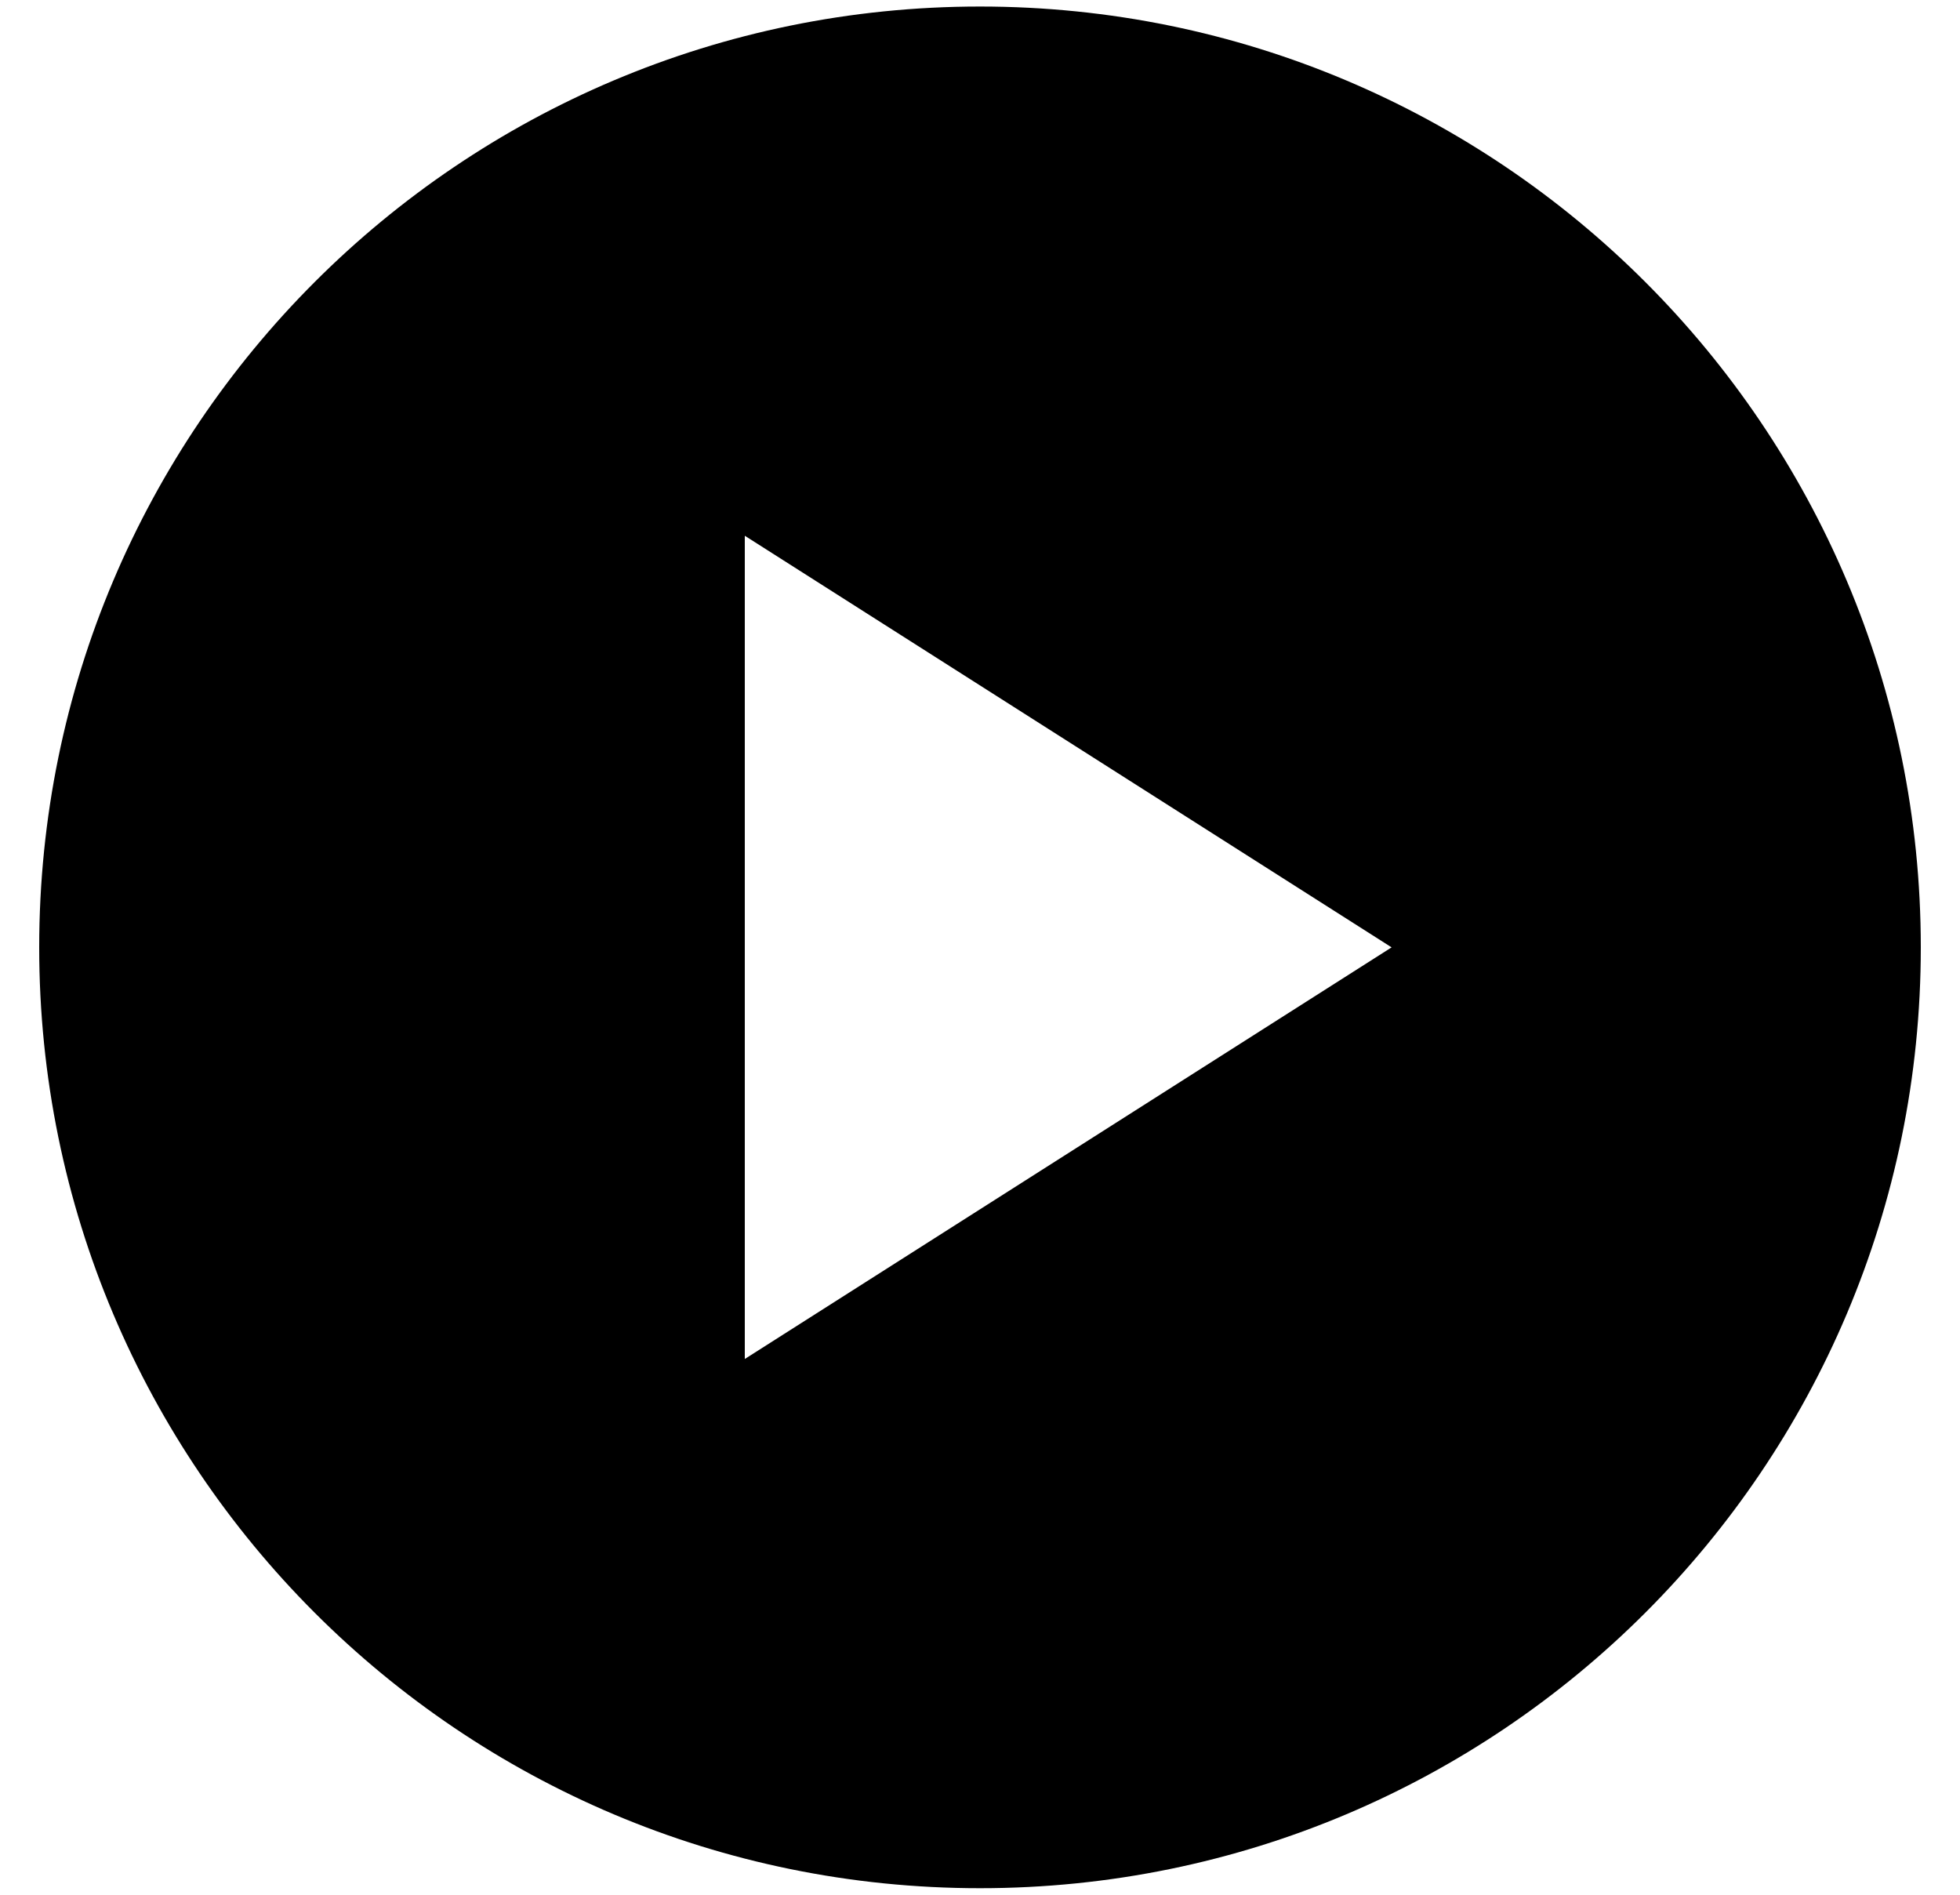 <svg width="30" height="29" viewBox="0 0 30 29" fill="none" xmlns="http://www.w3.org/2000/svg">
<path d="M15 0.1C7.044 0.1 0.6 6.544 0.6 14.5C0.6 22.456 7.044 28.9 15 28.9C22.956 28.9 29.4 22.456 29.4 14.5C29.4 6.544 22.956 0.1 15 0.1ZM11.4 20.8V8.2L21.3 14.5L11.4 20.8Z" fill="black"/>
</svg>
